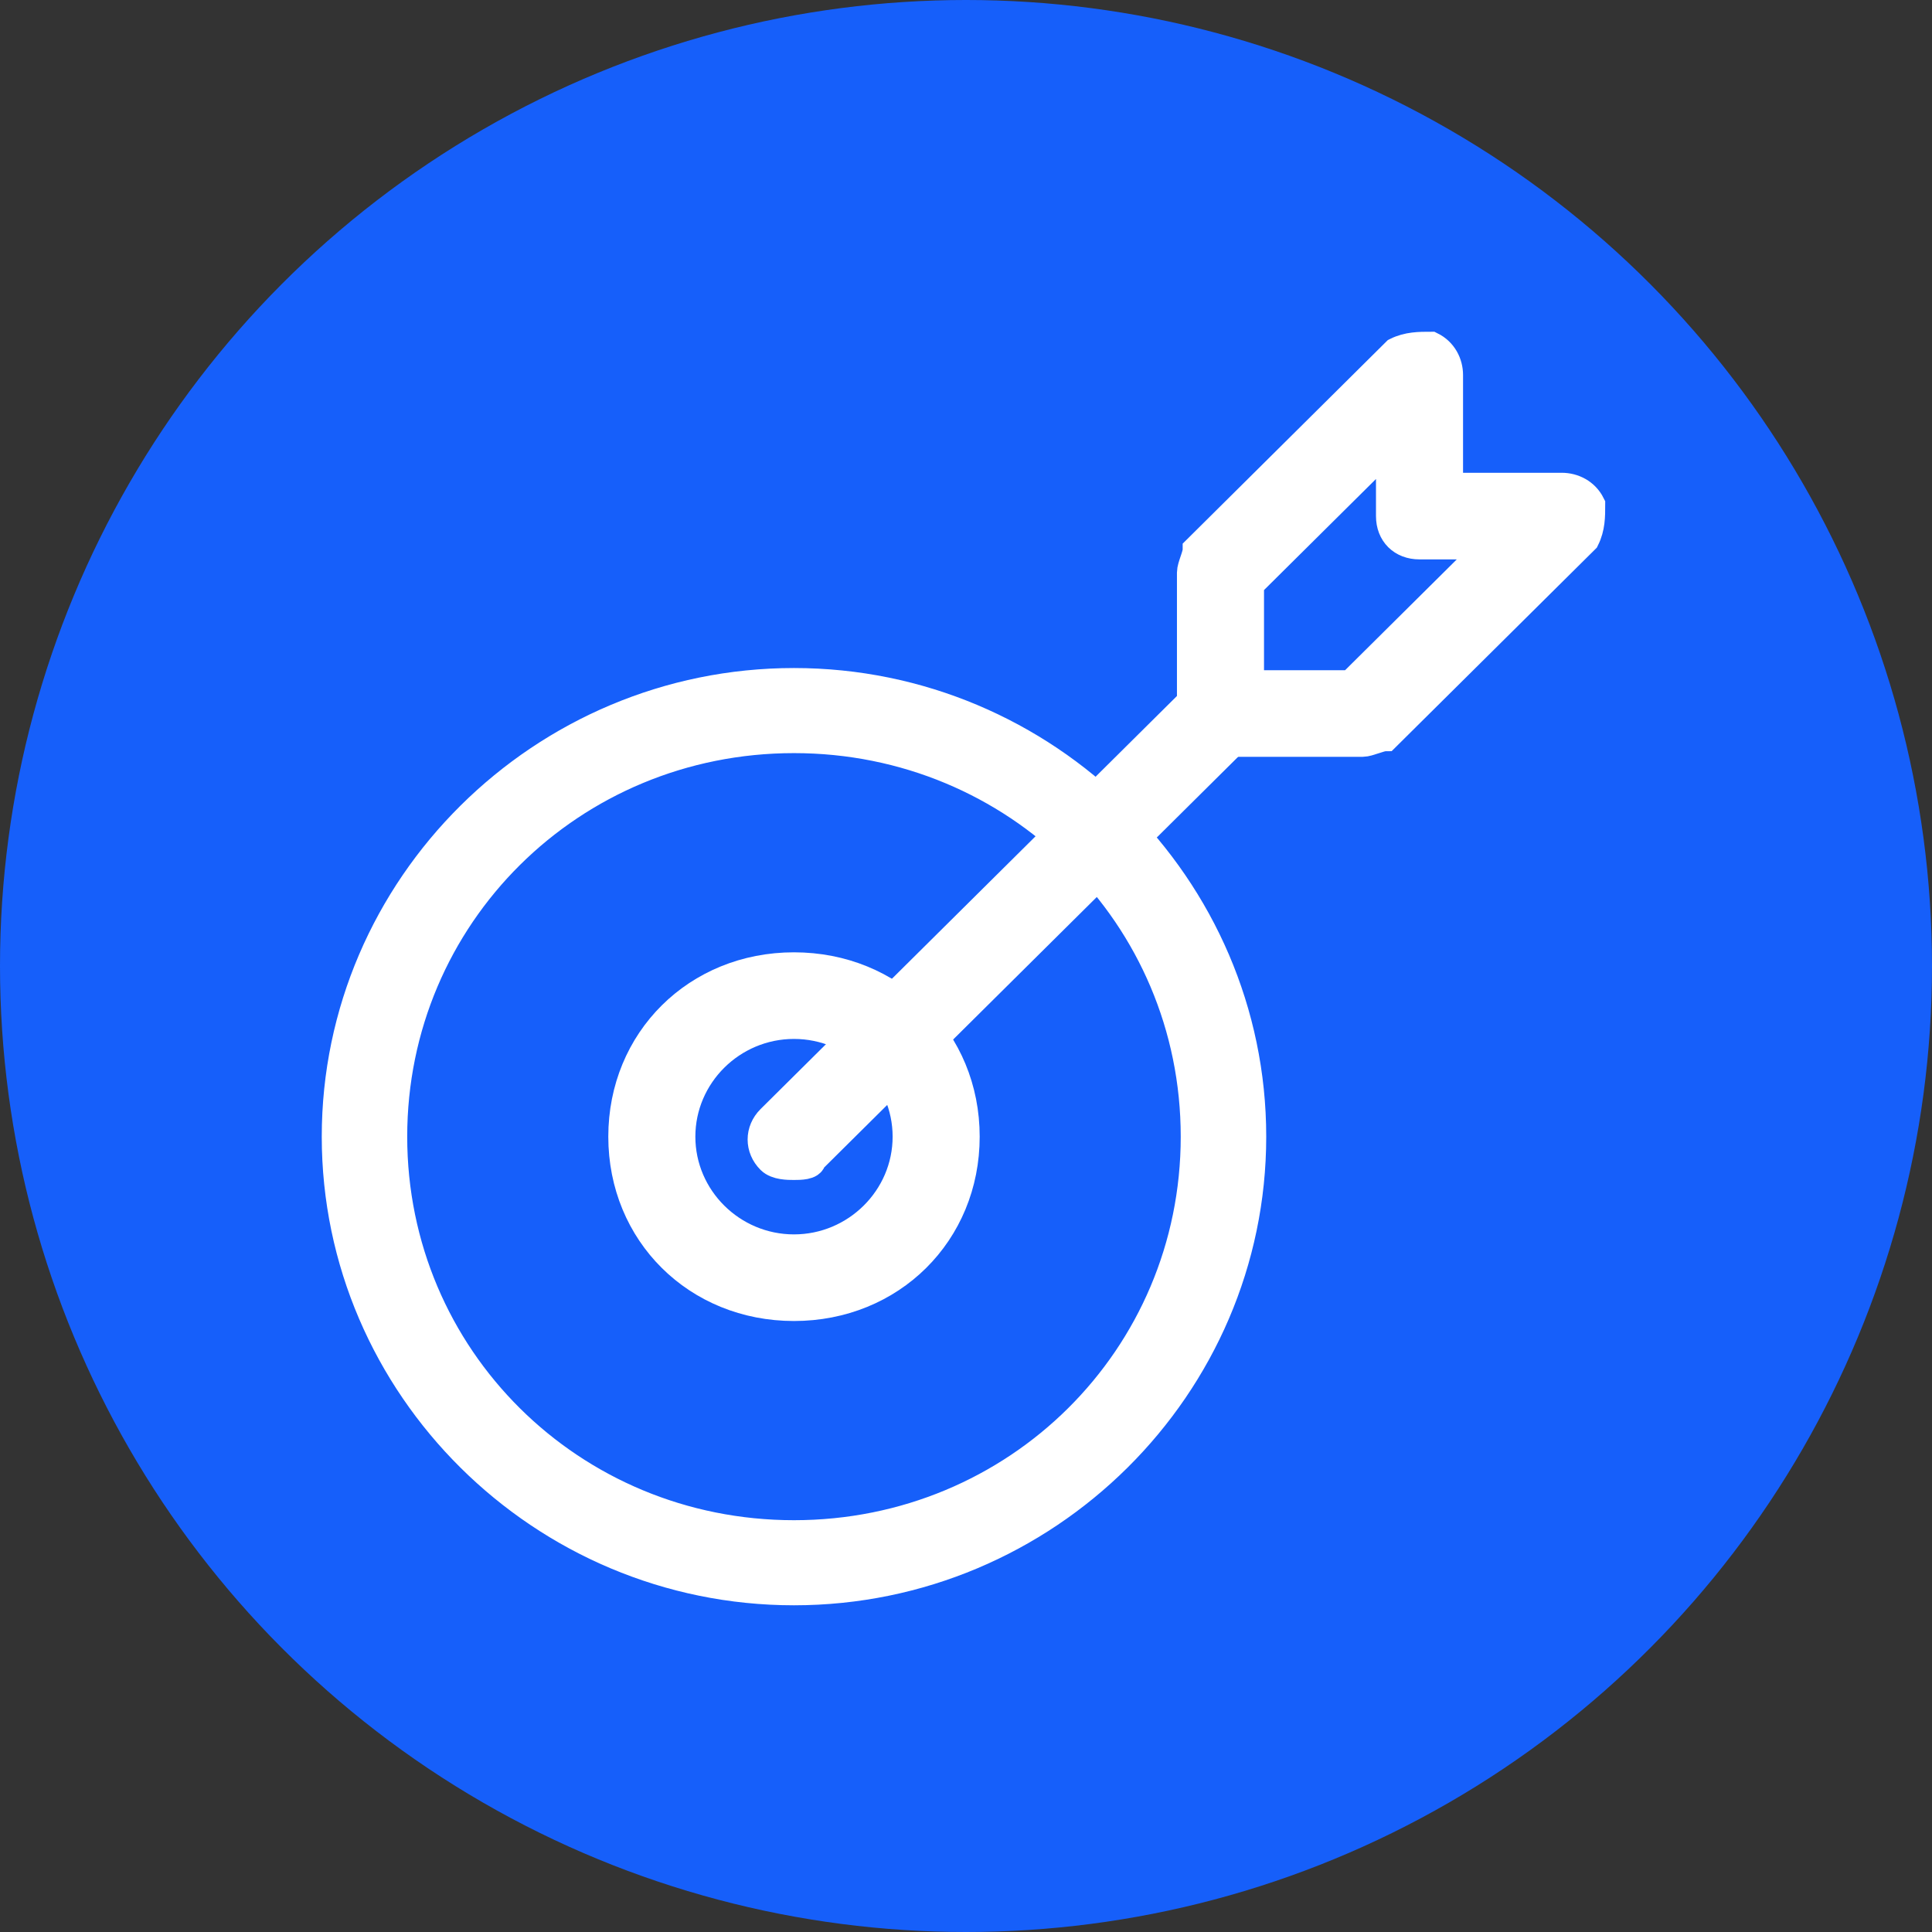 <svg width="48" height="48" viewBox="0 0 48 48" fill="none" xmlns="http://www.w3.org/2000/svg">
<rect x="0" y="0" width="48" height="48" fill="#333333" stroke="none"/>
<circle cx="24" cy="24" r="24" fill="#165FFA"/>
<path d="M19.726 39.383C13.549 39.383 8.494 34.368 8.494 28.24C8.494 22.111 13.549 17.097 19.726 17.097C25.904 17.097 30.959 22.111 30.959 28.24C30.959 34.368 25.904 39.383 19.726 39.383ZM19.726 18.211C14.11 18.211 9.617 22.668 9.617 28.24C9.617 33.811 14.11 38.269 19.726 38.269C25.343 38.269 29.835 33.811 29.835 28.24C29.835 22.668 25.343 18.211 19.726 18.211Z" fill="white" stroke="white"/>
<path d="M19.726 32.445C17.325 32.445 15.488 30.623 15.488 28.24C15.488 25.857 17.325 24.035 19.726 24.035C22.128 24.035 23.965 25.857 23.965 28.24C23.965 30.623 22.128 32.445 19.726 32.445ZM19.726 25.437C18.172 25.437 16.901 26.698 16.901 28.24C16.901 29.782 18.172 31.043 19.726 31.043C21.28 31.043 22.552 29.782 22.552 28.24C22.552 26.698 21.28 25.437 19.726 25.437Z" fill="white" stroke="white" stroke-width="0.75"/>
<path d="M19.726 28.941C19.585 28.941 19.302 28.941 19.161 28.801C18.879 28.521 18.879 28.1 19.161 27.82L29.757 17.308C30.04 17.028 30.464 17.028 30.746 17.308C31.029 17.588 31.029 18.009 30.746 18.289L20.15 28.801C20.15 28.941 19.867 28.941 19.726 28.941Z" fill="white" stroke="white" stroke-width="0.75"/>
<path d="M33.855 18.428H30.323C29.899 18.428 29.616 18.148 29.616 17.728V14.224C29.616 14.083 29.758 13.803 29.758 13.663L34.702 8.757C34.985 8.617 35.267 8.617 35.55 8.617C35.833 8.757 35.974 9.038 35.974 9.318V12.121H38.8C39.082 12.121 39.365 12.261 39.506 12.542C39.506 12.822 39.506 13.102 39.365 13.383L34.42 18.288C34.279 18.288 33.996 18.428 33.855 18.428ZM31.029 17.027H33.572L37.104 13.523H35.267C34.844 13.523 34.561 13.242 34.561 12.822V11L31.029 14.504V17.027Z" fill="white" stroke="white" stroke-width="0.75"/>
</svg>
